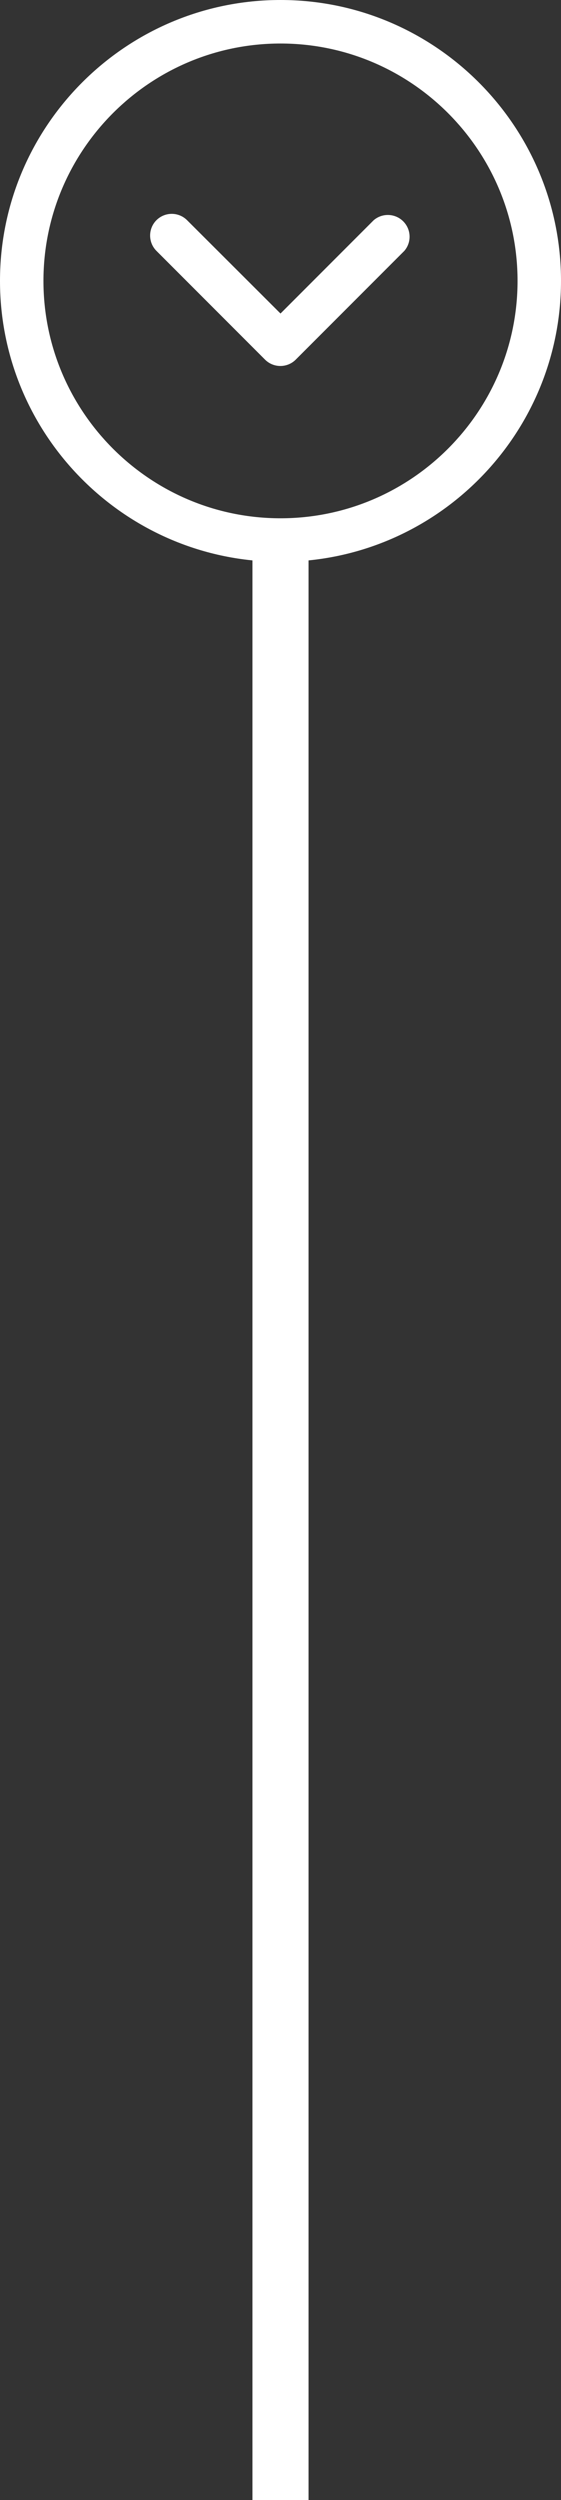 <?xml version="1.0" encoding="UTF-8"?> <svg xmlns="http://www.w3.org/2000/svg" width="20" height="89" viewBox="0 0 20 89" fill="none"><rect x="0" y="0" width="20" height="89" fill="#333333" stroke="none"/> <line x1="10" y1="19" x2="10" y2="89" stroke="white" stroke-width="2"></line> <path d="M10 20C15.514 20 20 15.514 20 10C20 4.486 15.514 0 10 0C4.486 0 0 4.486 0 10C0 15.514 4.486 20 10 20ZM10 1.549C14.659 1.549 18.451 5.34 18.451 10C18.451 14.66 14.659 18.451 10 18.451C5.34 18.451 1.549 14.66 1.549 10C1.549 5.34 5.341 1.549 10 1.549Z" fill="white"></path> <path d="M5.577 8.931L9.45 12.804C9.752 13.104 10.24 13.104 10.542 12.804L14.415 8.931C14.664 8.641 14.664 8.213 14.415 7.923C14.137 7.599 13.648 7.561 13.323 7.839L10 11.162L6.669 7.839C6.367 7.538 5.879 7.538 5.577 7.839C5.277 8.141 5.277 8.629 5.577 8.931Z" fill="white"></path> </svg> 